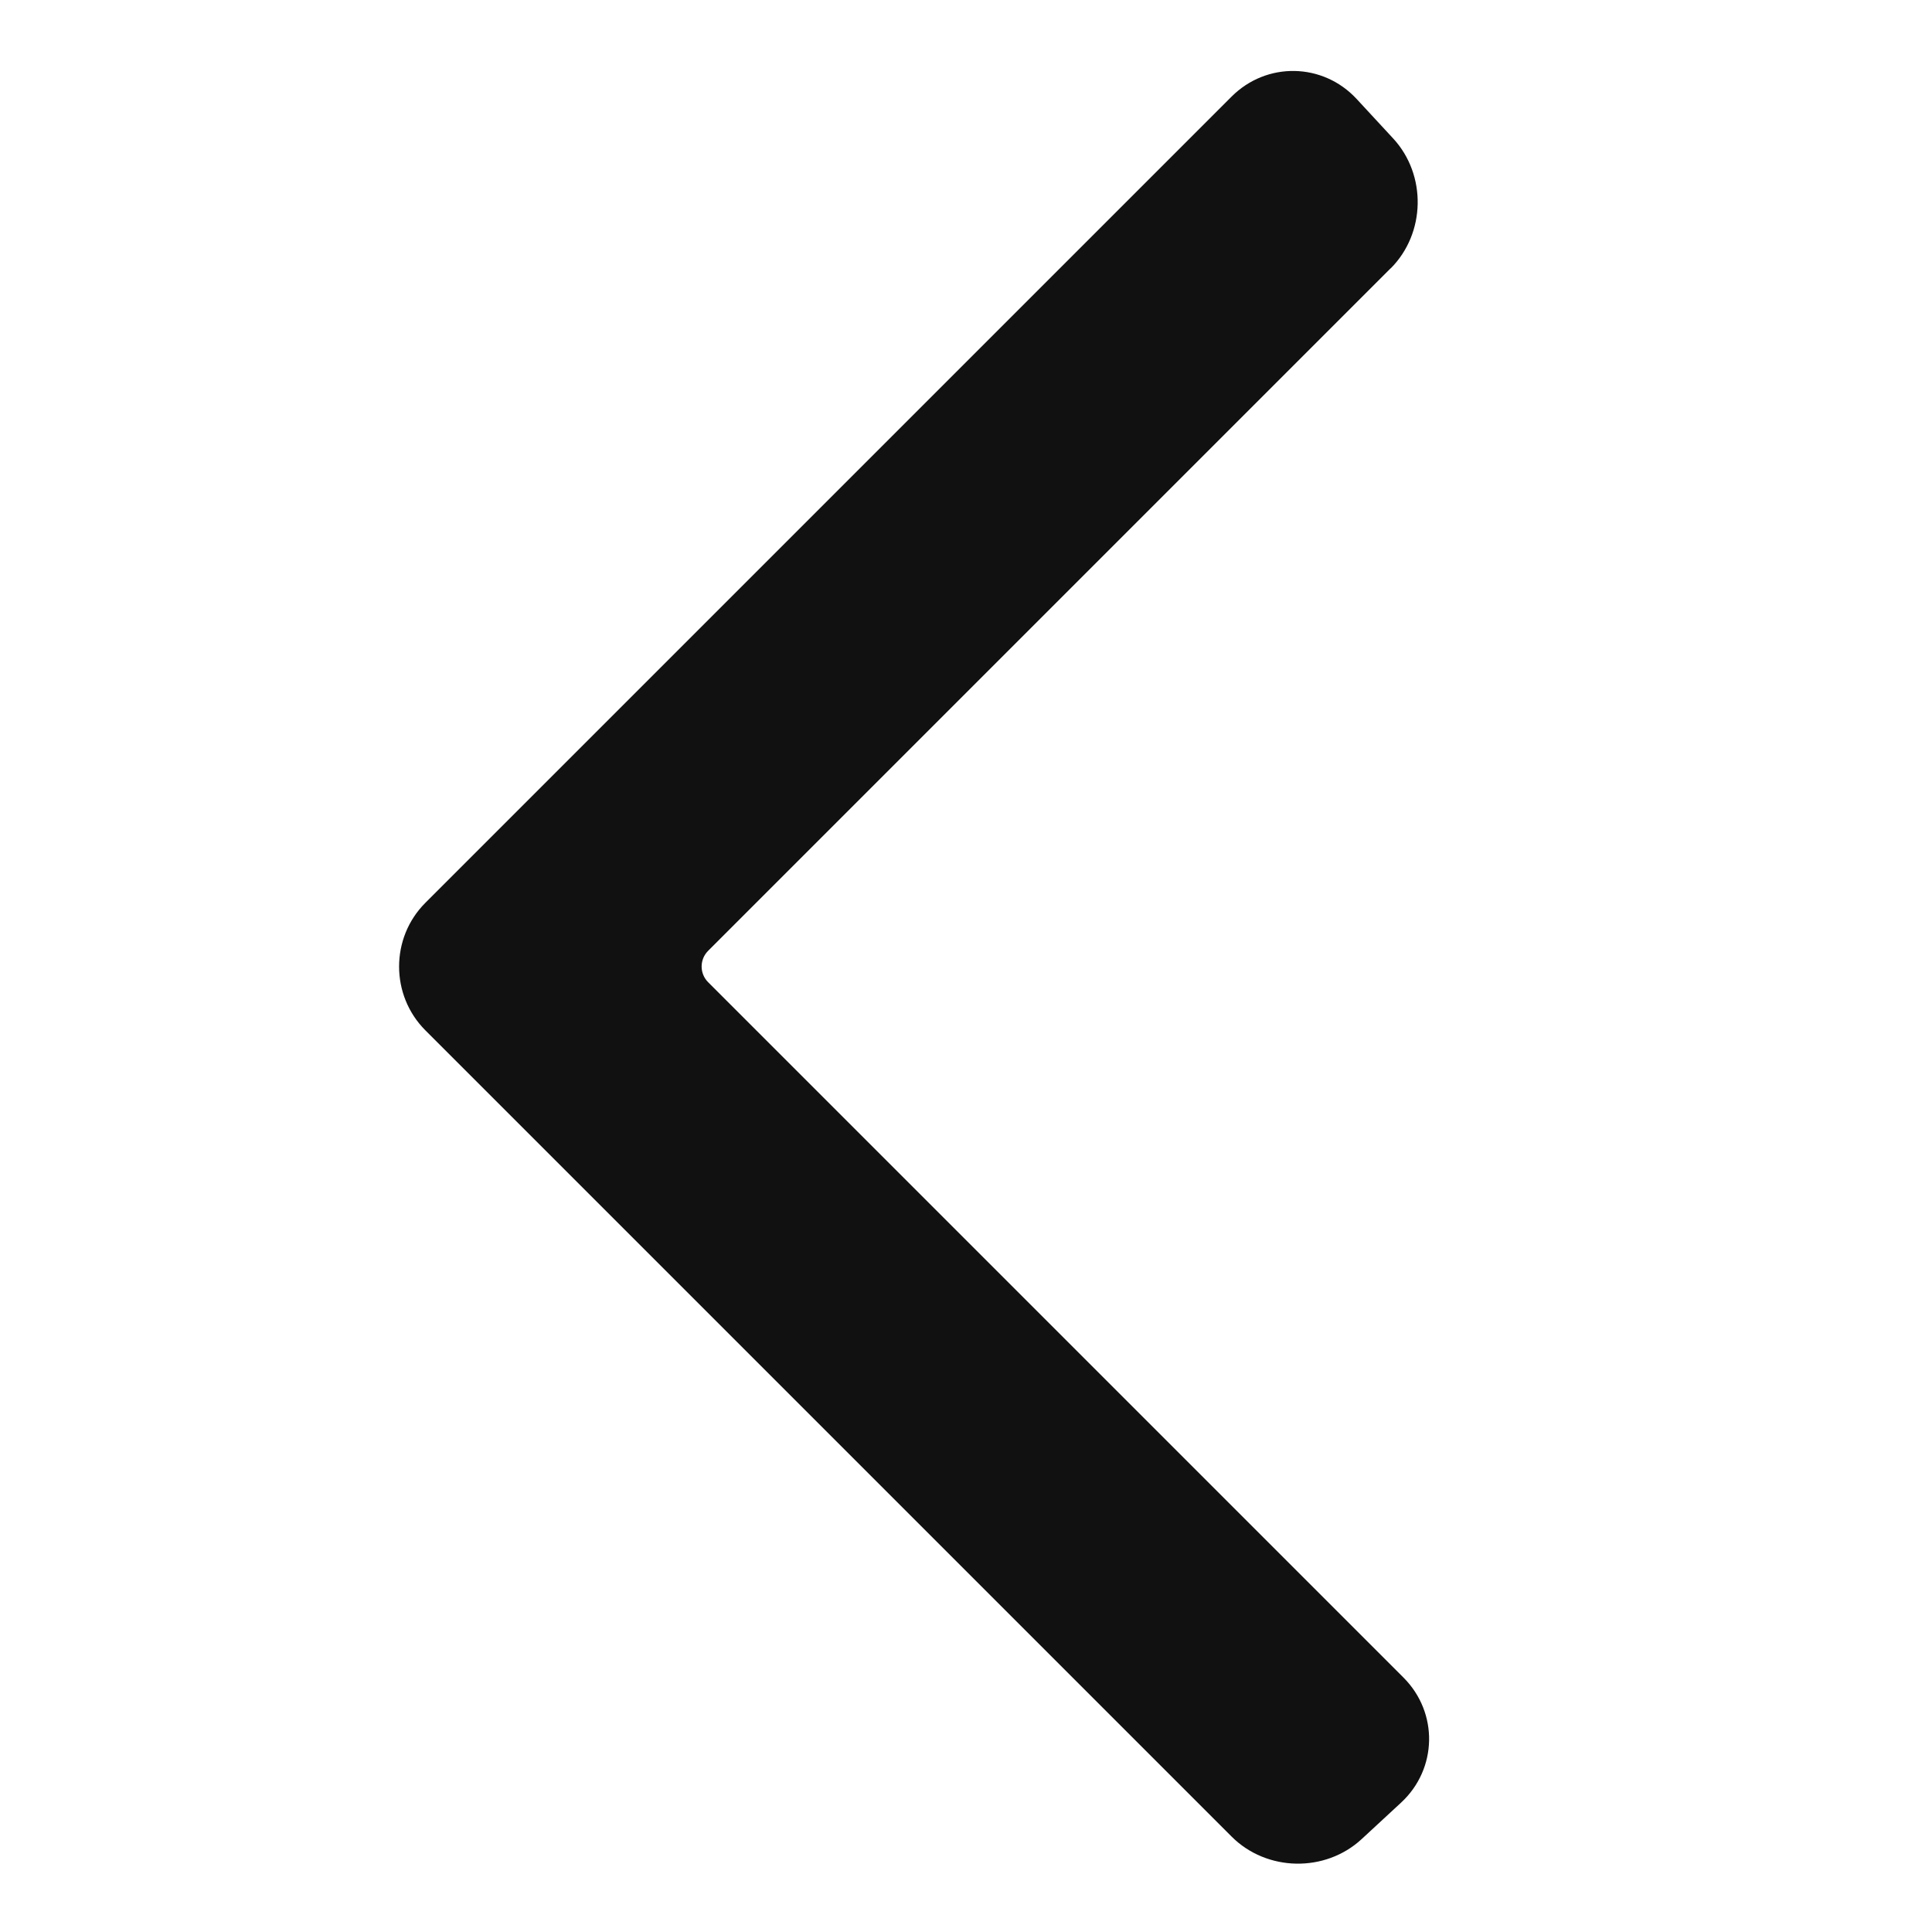 <?xml version="1.0" encoding="UTF-8"?>
<svg id="_レイヤー_1" data-name="レイヤー 1" xmlns="http://www.w3.org/2000/svg" viewBox="0 0 300 300">
  <defs>
    <style>
      .cls-1 {
        fill: #111;
        stroke-width: 0px;
      }
    </style>
  </defs>
  <g id="chevron_左" data-name="chevron 左">
    <path class="cls-1" d="m215.94,41.68c5.44-5.44,5.62-14.52.39-20.18l-5.67-6.13c-5.23-5.65-13.96-5.82-19.41-.38l-125.2,125.2c-5.44,5.44-5.44,14.35,0,19.8l125.2,125.2c5.44,5.44,14.52,5.62,20.18.39l6.13-5.67c5.65-5.23,5.82-13.96.38-19.41l-107.98-107.98c-1.35-1.35-1.35-3.53,0-4.88l105.98-105.98Z"/>
  </g>
</svg>